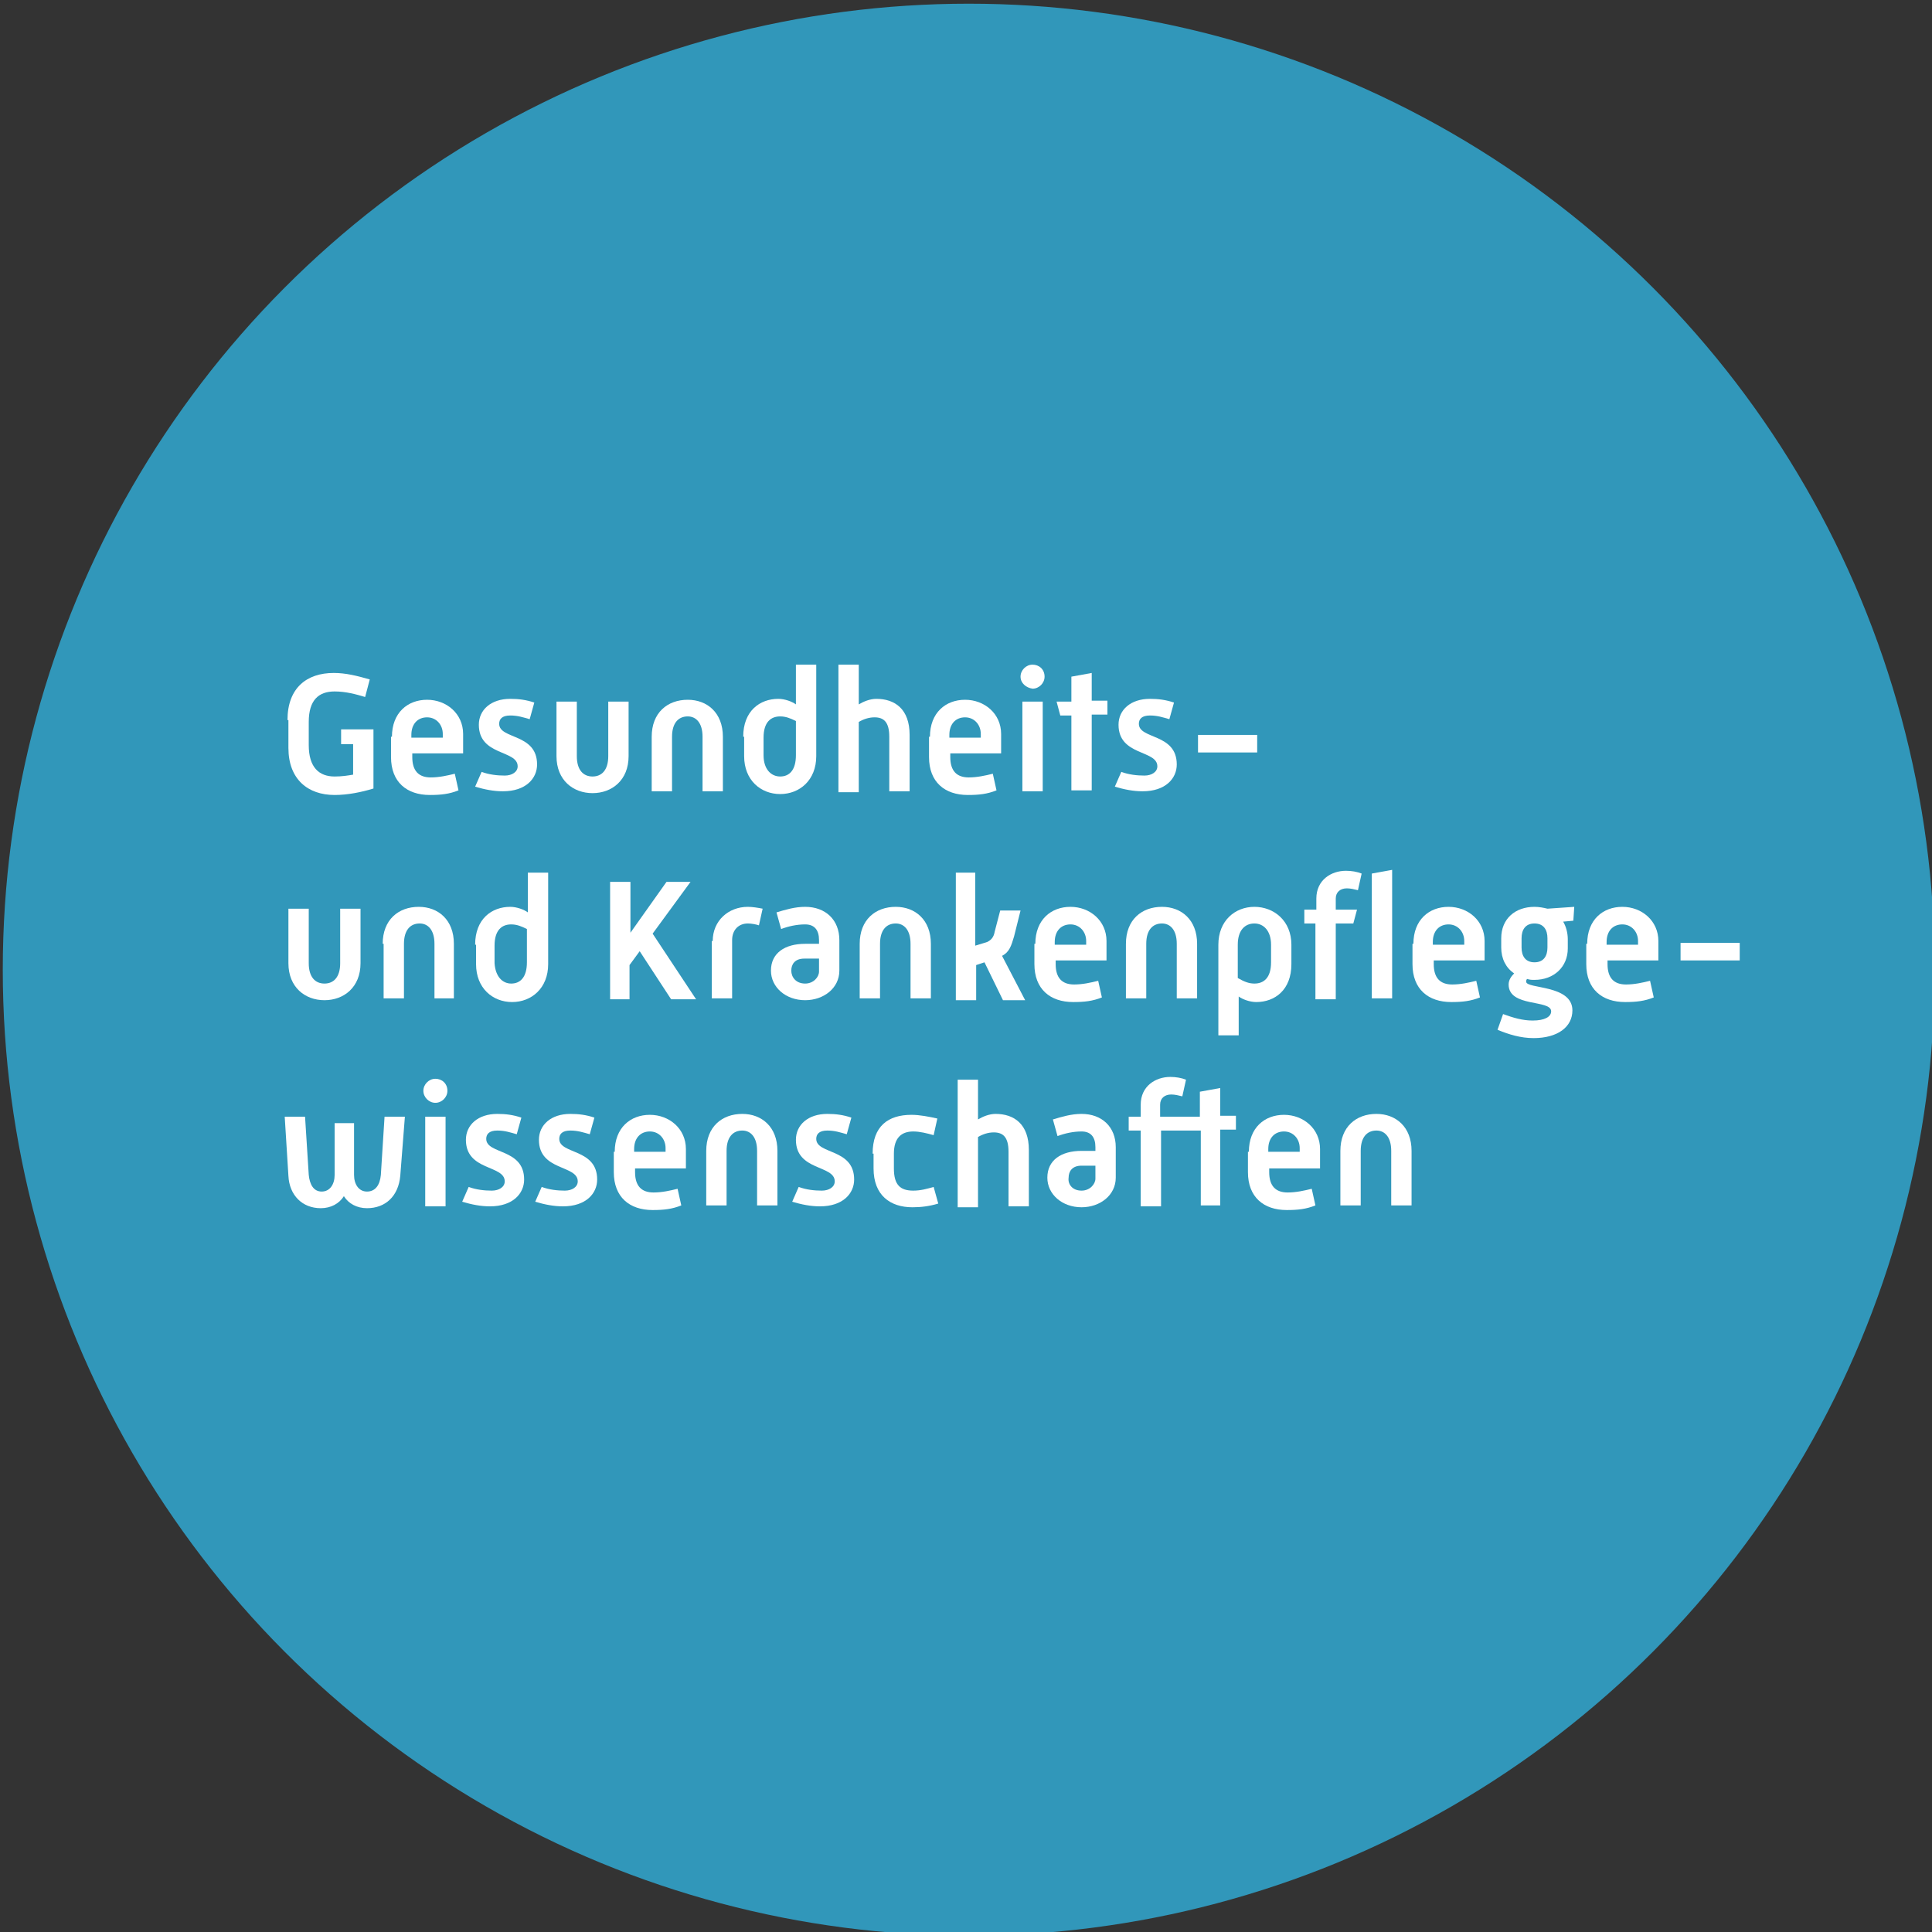 <?xml version="1.0" encoding="utf-8"?>
<!-- Generator: Adobe Illustrator 22.1.0, SVG Export Plug-In . SVG Version: 6.00 Build 0)  -->
<svg version="1.1" id="Ebene_1" xmlns="http://www.w3.org/2000/svg" xmlns:xlink="http://www.w3.org/1999/xlink" x="0px" y="0px"
	 viewBox="0 0 209 209" style="enable-background:new 0 0 209 209;" xml:space="preserve">
<rect x="0" y="0" width="209" height="209" fill="#333333" stroke="none"/>
<style type="text/css">
	.st0{fill:#3197BA;}
	.st1{fill:#FFFFFF;}
</style>
<g id="Group-5-Copy_1_">
	<circle id="Oval-4-Copy_1_" class="st0" cx="104.8" cy="104.9" r="104.5"/>
	<g>
		<g>
			<path class="st1" d="M31.1,77.9c0-3.5,2.1-5.1,5-5.1c1.3,0,2.5,0.3,3.9,0.7l-0.5,1.9c-1-0.3-2.1-0.6-3.3-0.6
				c-1.7,0-2.8,0.9-2.8,3.3v2.5c0,2.4,1.1,3.4,2.8,3.4c0.8,0,1.4-0.1,2-0.2v-3.3h-1.3v-1.6h3.5v6.4c-1.3,0.4-2.8,0.7-4.2,0.7
				c-2.9,0-5-1.7-5-5.1V77.9z"/>
			<path class="st1" d="M42.4,79.7c0-2.6,1.7-4,3.8-4c2.1,0,3.9,1.5,3.9,3.7v2.1h-5.5v0.4c0,1.5,0.7,2.2,2,2.2
				c0.9,0,1.8-0.2,2.6-0.4l0.4,1.8c-1,0.4-1.9,0.5-3.1,0.5c-2.5,0-4.2-1.4-4.2-4.1V79.7z M47.9,79.8v-0.4c0-1-0.7-1.8-1.7-1.8
				c-1,0-1.7,0.7-1.7,1.9v0.3H47.9z"/>
			<path class="st1" d="M52.1,83.5c0.8,0.3,1.7,0.4,2.5,0.4c0.8,0,1.4-0.4,1.4-1c0-1.8-4.2-1.1-4.2-4.5c0-1.6,1.3-2.8,3.4-2.8
				c0.9,0,1.7,0.1,2.6,0.4l-0.5,1.8c-0.7-0.2-1.3-0.4-2.1-0.4c-0.9,0-1.2,0.4-1.2,0.9c0,1.7,4.1,1,4.1,4.4c0,1.5-1.2,2.9-3.7,2.9
				c-1,0-2-0.2-3-0.5L52.1,83.5z"/>
			<path class="st1" d="M60.2,75.9h2.2v5.9c0,1.5,0.7,2.2,1.7,2.2c1,0,1.7-0.7,1.7-2.2v-5.9H68v5.9c0,2.6-1.8,4-3.9,4
				c-2.1,0-3.9-1.4-3.9-4V75.9z"/>
			<path class="st1" d="M70.5,79.7c0-2.6,1.7-4,3.9-4c2.1,0,3.8,1.4,3.8,4v5.9H76v-5.9c0-1.5-0.7-2.2-1.6-2.2c-1,0-1.7,0.7-1.7,2.2
				v5.9h-2.2V79.7z"/>
			<path class="st1" d="M80.4,79.7c0-2.8,1.8-4.1,3.8-4.1c0.7,0,1.5,0.3,1.9,0.6v-4.3h2.2v9.9c0,2.6-1.8,4.1-3.9,4.1
				c-2.1,0-3.9-1.5-3.9-4.1V79.7z M84.4,84c1,0,1.7-0.7,1.7-2.3V78c-0.6-0.3-1.1-0.5-1.7-0.5c-1,0-1.8,0.6-1.8,2.3v1.9
				C82.6,83.2,83.4,84,84.4,84z"/>
			<path class="st1" d="M90.7,71.9h2.2v4.3c0.5-0.3,1.2-0.6,1.9-0.6c2,0,3.6,1.1,3.6,3.9v6.1h-2.2v-5.9c0-1.6-0.6-2.1-1.6-2.1
				c-0.6,0-1.2,0.2-1.7,0.5v7.6h-2.2V71.9z"/>
			<path class="st1" d="M100.6,79.7c0-2.6,1.7-4,3.8-4c2.1,0,3.9,1.5,3.9,3.7v2.1h-5.5v0.4c0,1.5,0.7,2.2,2,2.2
				c0.9,0,1.8-0.2,2.6-0.4l0.4,1.8c-1,0.4-1.9,0.5-3.1,0.5c-2.5,0-4.2-1.4-4.2-4.1V79.7z M106.1,79.8v-0.4c0-1-0.7-1.8-1.7-1.8
				c-1,0-1.7,0.7-1.7,1.9v0.3H106.1z"/>
			<path class="st1" d="M110.4,73.2c0-0.7,0.6-1.3,1.3-1.3c0.7,0,1.3,0.5,1.3,1.3c0,0.7-0.6,1.3-1.3,1.3
				C111,74.4,110.4,73.9,110.4,73.2z M110.6,75.9h2.2v9.7h-2.2V75.9z"/>
			<path class="st1" d="M115.9,77.4h-1.2l-0.4-1.5h1.6v-2.7l2.2-0.4v3h1.7v1.5h-1.7v8.2h-2.2V77.4z"/>
			<path class="st1" d="M121.3,83.5c0.8,0.3,1.7,0.4,2.5,0.4c0.8,0,1.4-0.4,1.4-1c0-1.8-4.2-1.1-4.2-4.5c0-1.6,1.3-2.8,3.4-2.8
				c0.9,0,1.7,0.1,2.6,0.4l-0.5,1.8c-0.7-0.2-1.3-0.4-2.1-0.4c-0.9,0-1.2,0.4-1.2,0.9c0,1.7,4.1,1,4.1,4.4c0,1.5-1.2,2.9-3.7,2.9
				c-1,0-2-0.2-3-0.5L121.3,83.5z"/>
			<path class="st1" d="M129.6,81.4v-1.9h6.4v1.9H129.6z"/>
			<path class="st1" d="M31.2,98.3h2.2v5.9c0,1.5,0.7,2.2,1.7,2.2c1,0,1.7-0.7,1.7-2.2v-5.9h2.2v5.9c0,2.6-1.8,4-3.9,4
				c-2.1,0-3.9-1.4-3.9-4V98.3z"/>
			<path class="st1" d="M41.4,102.1c0-2.6,1.7-4,3.9-4c2.1,0,3.8,1.4,3.8,4v5.9H47v-5.9c0-1.5-0.7-2.2-1.6-2.2c-1,0-1.7,0.7-1.7,2.2
				v5.9h-2.2V102.1z"/>
			<path class="st1" d="M51.4,102.2c0-2.8,1.8-4.1,3.8-4.1c0.7,0,1.5,0.3,1.9,0.6v-4.3h2.2v9.9c0,2.6-1.8,4.1-3.9,4.1
				c-2.1,0-3.9-1.5-3.9-4.1V102.2z M55.3,106.4c1,0,1.7-0.7,1.7-2.3v-3.6c-0.6-0.3-1.1-0.5-1.7-0.5c-1,0-1.8,0.6-1.8,2.3v1.9
				C53.6,105.7,54.4,106.4,55.3,106.4z"/>
			<path class="st1" d="M66,95.4h2.2v5.5l3.9-5.5h2.6l-4.1,5.6l4.7,7.1h-2.7l-3.4-5.2l-1.1,1.5v3.7H66V95.4z"/>
			<path class="st1" d="M77.1,101.8c0-2.2,1.7-3.7,3.8-3.7c0.5,0,1.1,0.1,1.6,0.2l-0.4,1.8c-0.3-0.1-0.8-0.2-1.2-0.2
				c-1,0-1.7,0.7-1.7,1.8v6.3h-2.2V101.8z"/>
			<path class="st1" d="M87.1,102.1h1.5v-0.4c0-1.1-0.5-1.7-1.5-1.7c-0.9,0-1.8,0.2-2.6,0.5L84,98.7c1-0.3,2-0.6,3.1-0.6
				c2.2,0,3.7,1.4,3.7,3.6v3.3c0,1.9-1.7,3.2-3.7,3.2c-2.1,0-3.7-1.4-3.7-3.2C83.4,103.1,84.9,102.1,87.1,102.1z M87.1,106.4
				c0.9,0,1.5-0.7,1.5-1.3v-1.4H87c-1,0-1.4,0.6-1.4,1.3C85.6,105.7,86.1,106.4,87.1,106.4z"/>
			<path class="st1" d="M93,102.1c0-2.6,1.7-4,3.9-4c2.1,0,3.8,1.4,3.8,4v5.9h-2.2v-5.9c0-1.5-0.7-2.2-1.6-2.2c-1,0-1.7,0.7-1.7,2.2
				v5.9H93V102.1z"/>
			<path class="st1" d="M103.3,94.4h2.2v7.9l1.3-0.4c0.4-0.2,0.7-0.5,0.8-1.1l0.6-2.3h2.2l-0.7,2.8c-0.3,1-0.5,1.7-1.3,2.1l2.5,4.8
				h-2.4l-2-4.1l-0.9,0.3v3.8h-2.2V94.4z"/>
			<path class="st1" d="M112,102.1c0-2.6,1.7-4,3.8-4c2.1,0,3.9,1.5,3.9,3.7v2.1h-5.5v0.4c0,1.5,0.7,2.2,2,2.2
				c0.9,0,1.8-0.2,2.6-0.4l0.4,1.8c-1,0.4-1.9,0.5-3.1,0.5c-2.5,0-4.2-1.4-4.2-4.1V102.1z M117.5,102.2v-0.4c0-1-0.7-1.8-1.7-1.8
				c-1,0-1.7,0.7-1.7,1.9v0.3H117.5z"/>
			<path class="st1" d="M121.8,102.1c0-2.6,1.7-4,3.9-4c2.1,0,3.8,1.4,3.8,4v5.9h-2.2v-5.9c0-1.5-0.7-2.2-1.6-2.2
				c-1,0-1.7,0.7-1.7,2.2v5.9h-2.2V102.1z"/>
			<path class="st1" d="M134,112h-2.2v-9.8c0-2.6,1.8-4.1,3.9-4.1c2.1,0,4,1.5,4,4.1v2.1c0,2.8-1.8,4.1-3.8,4.1
				c-0.7,0-1.5-0.3-1.9-0.6V112z M135.7,106.4c1,0,1.8-0.6,1.8-2.3v-1.9c0-1.5-0.8-2.3-1.8-2.3c-1,0-1.8,0.7-1.8,2.3v3.6
				C134.6,106.2,135.1,106.4,135.7,106.4z"/>
			<path class="st1" d="M142.4,99.9h-1.3v-1.5h1.3v-1.2c0-2,1.6-3,3.2-3c0.6,0,1.2,0.1,1.7,0.3l-0.4,1.8c-0.4-0.1-0.8-0.2-1.2-0.2
				c-0.7,0-1.2,0.4-1.2,1.1v1.2h2.3l-0.4,1.5h-1.9v8.2h-2.2V99.9z M148.4,94.5l2.2-0.4V108h-2.2V94.5z"/>
			<path class="st1" d="M152.9,102.1c0-2.6,1.7-4,3.8-4c2.1,0,3.9,1.5,3.9,3.7v2.1h-5.5v0.4c0,1.5,0.7,2.2,2,2.2
				c0.9,0,1.8-0.2,2.6-0.4l0.4,1.8c-1,0.4-1.9,0.5-3.1,0.5c-2.5,0-4.2-1.4-4.2-4.1V102.1z M158.4,102.2v-0.4c0-1-0.7-1.8-1.7-1.8
				c-1,0-1.7,0.7-1.7,1.9v0.3H158.4z"/>
			<path class="st1" d="M165.8,110.4c1.3,0,2-0.4,2-1c0-1.3-4.6-0.4-4.6-2.9c0-0.5,0.3-0.9,0.6-1.2c-0.9-0.6-1.4-1.6-1.4-2.8v-1
				c0-2.1,1.5-3.4,3.6-3.4c0.5,0,1,0.1,1.4,0.2l2.9-0.2l-0.1,1.5l-1.1,0.1c0.3,0.5,0.5,1.2,0.5,1.9v1c0,2-1.5,3.4-3.6,3.4
				c-0.3,0-0.5,0-0.8-0.1c-0.1,0.1-0.1,0.2-0.1,0.3c0,0.8,5,0.3,5,3.1c0,1.8-1.6,3-4.2,3c-1.4,0-2.7-0.4-3.9-0.9l0.6-1.7
				C163.7,110.1,164.7,110.4,165.8,110.4z M167.4,102.5v-1c0-0.9-0.4-1.6-1.4-1.6c-1,0-1.4,0.7-1.4,1.6v1c0,0.9,0.4,1.6,1.4,1.6
				C167,104.1,167.4,103.4,167.4,102.5z"/>
			<path class="st1" d="M171.7,102.1c0-2.6,1.7-4,3.8-4c2.1,0,3.9,1.5,3.9,3.7v2.1h-5.5v0.4c0,1.5,0.7,2.2,2,2.2
				c0.9,0,1.8-0.2,2.6-0.4l0.4,1.8c-1,0.4-1.9,0.5-3.1,0.5c-2.5,0-4.2-1.4-4.2-4.1V102.1z M177.2,102.2v-0.4c0-1-0.7-1.8-1.7-1.8
				c-1,0-1.7,0.7-1.7,1.9v0.3H177.2z"/>
			<path class="st1" d="M181.8,103.9V102h6.4v1.9H181.8z"/>
			<path class="st1" d="M30.8,120.8H33l0.4,6.3c0.1,1,0.5,1.8,1.4,1.8c0.9,0,1.4-0.8,1.4-1.8v-5.6h2.1v5.6c0,1,0.5,1.8,1.4,1.8
				c0.9,0,1.4-0.7,1.5-1.8l0.4-6.3h2.2l-0.5,6.4c-0.2,2.2-1.6,3.5-3.6,3.5c-1.1,0-2-0.5-2.5-1.3c-0.5,0.8-1.4,1.3-2.5,1.3
				c-2,0-3.4-1.4-3.5-3.5L30.8,120.8z"/>
			<path class="st1" d="M45.8,118c0-0.7,0.6-1.3,1.3-1.3c0.7,0,1.3,0.5,1.3,1.3c0,0.7-0.6,1.3-1.3,1.3
				C46.4,119.3,45.8,118.7,45.8,118z M46,120.8h2.2v9.7H46V120.8z"/>
			<path class="st1" d="M50.7,128.4c0.8,0.3,1.7,0.4,2.5,0.4c0.8,0,1.4-0.4,1.4-1c0-1.8-4.2-1.1-4.2-4.5c0-1.6,1.3-2.8,3.4-2.8
				c0.9,0,1.7,0.1,2.6,0.4l-0.5,1.8c-0.7-0.2-1.3-0.4-2.1-0.4c-0.9,0-1.2,0.4-1.2,0.9c0,1.7,4.1,1,4.1,4.4c0,1.5-1.2,2.9-3.7,2.9
				c-1,0-2-0.2-3-0.5L50.7,128.4z"/>
			<path class="st1" d="M58.6,128.4c0.8,0.3,1.7,0.4,2.5,0.4c0.8,0,1.4-0.4,1.4-1c0-1.8-4.2-1.1-4.2-4.5c0-1.6,1.3-2.8,3.4-2.8
				c0.9,0,1.7,0.1,2.6,0.4l-0.5,1.8c-0.7-0.2-1.3-0.4-2.1-0.4c-0.9,0-1.2,0.4-1.2,0.9c0,1.7,4.1,1,4.1,4.4c0,1.5-1.2,2.9-3.7,2.9
				c-1,0-2-0.2-3-0.5L58.6,128.4z"/>
			<path class="st1" d="M66.5,124.6c0-2.6,1.7-4,3.8-4c2.1,0,3.9,1.5,3.9,3.7v2.1h-5.5v0.4c0,1.5,0.7,2.2,2,2.2
				c0.9,0,1.8-0.2,2.6-0.4l0.4,1.8c-1,0.4-1.9,0.5-3.1,0.5c-2.5,0-4.2-1.4-4.2-4.1V124.6z M72,124.6v-0.4c0-1-0.7-1.8-1.7-1.8
				c-1,0-1.7,0.7-1.7,1.9v0.3H72z"/>
			<path class="st1" d="M76.4,124.5c0-2.6,1.7-4,3.9-4c2.1,0,3.8,1.4,3.8,4v5.9h-2.2v-5.9c0-1.5-0.7-2.2-1.6-2.2
				c-1,0-1.7,0.7-1.7,2.2v5.9h-2.2V124.5z"/>
			<path class="st1" d="M86.4,128.4c0.8,0.3,1.7,0.4,2.5,0.4c0.8,0,1.4-0.4,1.4-1c0-1.8-4.2-1.1-4.2-4.5c0-1.6,1.3-2.8,3.4-2.8
				c0.9,0,1.7,0.1,2.6,0.4l-0.5,1.8c-0.7-0.2-1.3-0.4-2.1-0.4c-0.9,0-1.2,0.4-1.2,0.9c0,1.7,4.1,1,4.1,4.4c0,1.5-1.2,2.9-3.7,2.9
				c-1,0-2-0.2-3-0.5L86.4,128.4z"/>
			<path class="st1" d="M94.4,124.8c0-3,1.7-4.2,4.2-4.2c0.9,0,1.9,0.2,2.8,0.4l-0.4,1.8c-0.7-0.2-1.5-0.4-2.2-0.4
				c-1.3,0-2.1,0.7-2.1,2.4v1.6c0,1.8,0.7,2.4,2.1,2.4c0.8,0,1.5-0.2,2.2-0.4l0.5,1.8c-1,0.3-1.9,0.4-2.8,0.4
				c-2.4,0-4.2-1.3-4.2-4.2V124.8z"/>
			<path class="st1" d="M103.6,116.8h2.2v4.3c0.5-0.3,1.2-0.6,1.9-0.6c2,0,3.6,1.1,3.6,3.9v6.1h-2.2v-5.9c0-1.6-0.6-2.1-1.6-2.1
				c-0.6,0-1.2,0.2-1.7,0.5v7.6h-2.2V116.8z"/>
			<path class="st1" d="M117,124.5h1.5v-0.4c0-1.1-0.5-1.7-1.5-1.7c-0.9,0-1.8,0.2-2.6,0.5l-0.5-1.8c1-0.3,2-0.6,3.1-0.6
				c2.2,0,3.7,1.4,3.7,3.6v3.3c0,1.9-1.7,3.2-3.7,3.2c-2.1,0-3.7-1.4-3.7-3.2C113.3,125.5,114.8,124.5,117,124.5z M117,128.8
				c0.9,0,1.5-0.7,1.5-1.3v-1.4H117c-1,0-1.4,0.6-1.4,1.3C115.5,128.1,116,128.8,117,128.8z"/>
			<path class="st1" d="M129.9,130.5v-8.2h-4.3v8.2h-2.2v-8.2h-1.3v-1.5h1.3v-1.3c0-2,1.6-3,3.2-3c0.6,0,1.2,0.1,1.7,0.3l-0.4,1.8
				c-0.4-0.1-0.8-0.2-1.2-0.2c-0.7,0-1.2,0.4-1.2,1.1v1.3h4.3v-2.7l2.2-0.4v3h1.7v1.5h-1.7v8.2H129.9z"/>
			<path class="st1" d="M135.1,124.6c0-2.6,1.7-4,3.8-4c2.1,0,3.9,1.5,3.9,3.7v2.1h-5.5v0.4c0,1.5,0.7,2.2,2,2.2
				c0.9,0,1.8-0.2,2.6-0.4l0.4,1.8c-1,0.4-1.9,0.5-3.1,0.5c-2.5,0-4.2-1.4-4.2-4.1V124.6z M140.6,124.6v-0.4c0-1-0.7-1.8-1.7-1.8
				c-1,0-1.7,0.7-1.7,1.9v0.3H140.6z"/>
			<path class="st1" d="M145,124.5c0-2.6,1.7-4,3.9-4c2.1,0,3.8,1.4,3.8,4v5.9h-2.2v-5.9c0-1.5-0.7-2.2-1.6-2.2
				c-1,0-1.7,0.7-1.7,2.2v5.9H145V124.5z"/>
		</g>
	</g>
</g>
</svg>
